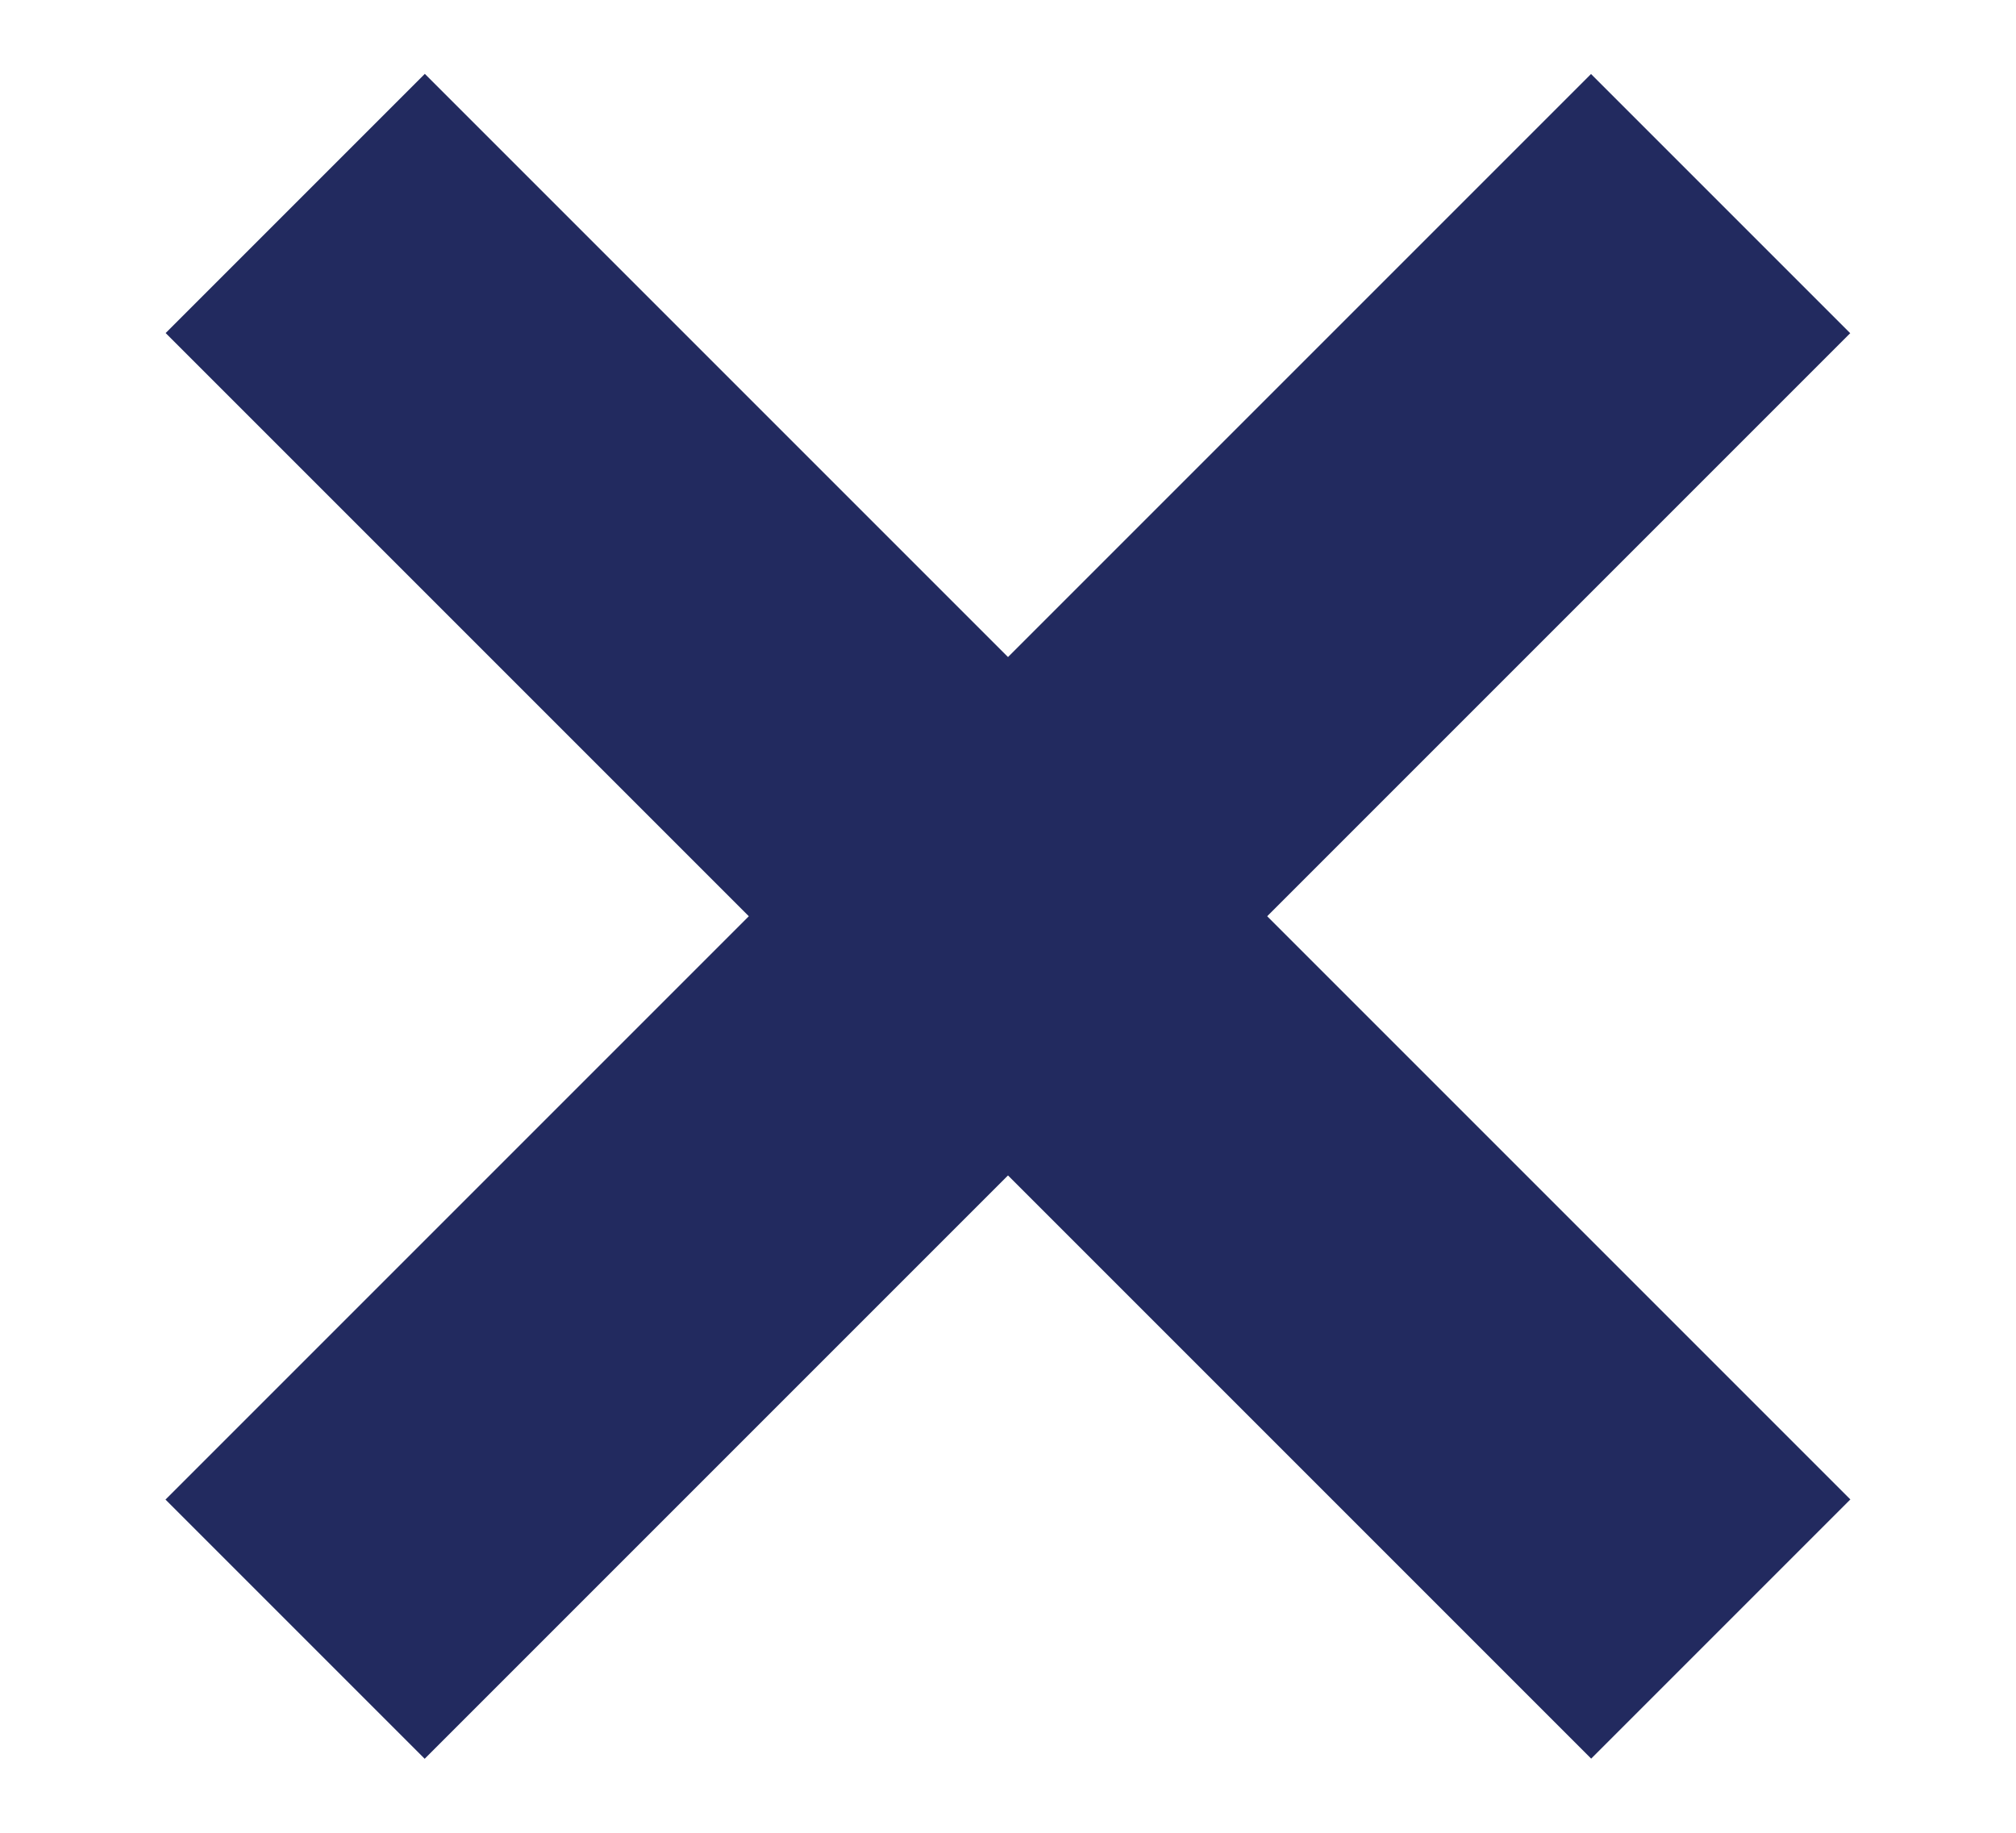 <svg width="11" height="10" viewBox="0 0 11 10" fill="none" xmlns="http://www.w3.org/2000/svg">
<rect x="2.318" y="0.403" width="11" height="2" transform="rotate(45 2.318 0.403)" fill="#222A5F"/>
<rect x="0.903" y="8.182" width="11" height="2" transform="rotate(-45 0.903 8.182)" fill="#222A5F"/>
</svg>

